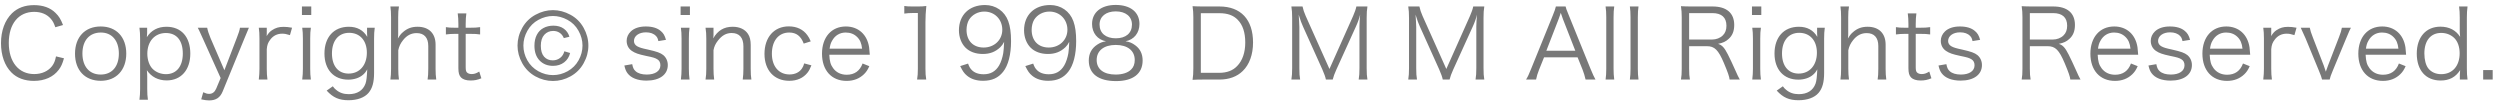 <svg fill="none" height="13" viewBox="0 0 312 13" width="312" xmlns="http://www.w3.org/2000/svg" xmlns:xlink="http://www.w3.org/1999/xlink"><clipPath id="a"><path d="m0 0h312v13h-312z"/></clipPath><g clip-path="url(#a)"><path d="m7.864 3.124-.96.276c-.18-.516-.312-.768-.564-1.056-.48-.564-1.2-.864-2.076-.864-1.944 0-3.168 1.488-3.168 3.876 0 2.376 1.236 3.888 3.168 3.888.948 0 1.752-.36 2.244-1.008.252-.348.372-.648.48-1.2l.996.24c-.204.708-.36 1.044-.648 1.428-.672.9-1.764 1.392-3.108 1.392-1.152 0-2.124-.36-2.808-1.056-.84-.84-1.296-2.148-1.296-3.648 0-1.548.48-2.856 1.368-3.732.696-.672 1.608-1.02 2.748-1.02 1.128 0 2.04.324 2.688.972.42.408.648.768.936 1.512zm4.714 6.96c-1.968 0-3.216-1.308-3.216-3.384s1.248-3.396 3.204-3.396 3.192 1.32 3.192 3.384c0 2.052-1.248 3.396-3.18 3.396zm.012-6.024c-1.428 0-2.304.996-2.304 2.616 0 1.632.876 2.628 2.28 2.628s2.268-.996 2.268-2.616-.864-2.628-2.244-2.628zm5.868 8.388h-1.056c.06-.468.084-.852.084-1.344v-6.264c0-.576-.024-.924-.084-1.38h.96v.684c0 .156-.012.288-.036.492.54-.852 1.38-1.296 2.448-1.296 1.848 0 2.976 1.26 2.976 3.348 0 2.04-1.152 3.348-2.952 3.348-1.056 0-1.908-.444-2.472-1.272.036.336.048.516.048.84v1.488c0 .564.024.912.084 1.356zm2.256-3.192c1.308 0 2.1-.972 2.1-2.568 0-1.632-.768-2.568-2.112-2.568-1.38 0-2.316 1.032-2.316 2.58 0 .78.252 1.5.684 1.92.42.408 1.02.636 1.644.636zm6.822.48-2.196-4.872c-.54-1.188-.54-1.188-.66-1.404h1.176c.06.336.216.816.408 1.272l1.74 4.032 1.548-4.032c.24-.612.348-.936.396-1.272h1.116c-.072.18-.276.648-.588 1.404l-2.688 6.552c-.312.768-.84 1.116-1.692 1.116-.264 0-.528-.036-.984-.132l.252-.888c.336.156.504.204.732.204.408 0 .696-.216.888-.66zm8.913-6.276-.264.924c-.456-.144-.672-.18-.972-.18-.612 0-1.116.252-1.476.732-.288.372-.396.66-.444 1.2v2.448c0 .54.024.876.084 1.344h-1.08c.06-.552.084-.864.084-1.356v-3.756c0-.6-.024-.924-.084-1.356h.996v.684c0 .096 0 .276-.012.36.228-.372.408-.564.66-.732.456-.3.864-.42 1.44-.42.36 0 .564.024 1.068.108zm1.232-2.652h1.164v1.068h-1.164zm.036 2.652h1.08c-.06.42-.084.756-.084 1.356v3.756c0 .552.024.888.084 1.356h-1.08c.06-.516.084-.852.084-1.356v-3.756c0-.576-.024-.936-.084-1.356zm3.051 7.848.768-.54c.168.228.24.312.384.42.456.396.96.564 1.608.564 1.044 0 1.776-.456 2.088-1.32.12-.348.168-.78.216-1.776-.18.324-.312.48-.516.66-.456.408-1.128.624-1.86.624-1.812 0-2.964-1.26-2.964-3.264 0-2.04 1.176-3.336 3.036-3.336 1.044 0 1.812.42 2.304 1.26-.012-.204-.024-.3-.024-.456v-.684h.96c-.06.468-.084.78-.084 1.344v4.296c0 1.176-.216 1.932-.696 2.496-.504.588-1.404.912-2.496.912-1.188 0-1.932-.336-2.724-1.2zm.66-4.632c0 1.56.792 2.508 2.076 2.508 1.368 0 2.28-1.044 2.28-2.604 0-1.512-.864-2.484-2.208-2.484-1.332 0-2.148.984-2.148 2.58zm8.36 3.252h-1.068c.06-.432.084-.756.084-1.356v-6.408c0-.6-.024-.912-.084-1.356h1.068c-.072.444-.096.756-.096 1.368v2.028c0 .192 0 .288-.036.6.24-.396.372-.576.66-.816.516-.444 1.068-.648 1.8-.648 1.404 0 2.244.828 2.244 2.232v3.012c0 .552.024.9.084 1.344h-1.08c.06-.396.084-.756.084-1.356v-2.832c0-1.044-.516-1.608-1.452-1.608-.672 0-1.224.288-1.692.876-.336.432-.492.756-.6 1.26v2.304c0 .528.024.888.084 1.356zm7.334-8.256h1.08c-.06.384-.084.816-.084 1.332v.456h.576c.552 0 .804-.012 1.224-.072v.912c-.384-.06-.684-.072-1.224-.072h-.576v4.176c0 .348.048.528.156.636.132.132.336.204.588.204.312 0 .552-.072.948-.312l.264.84c-.492.204-.864.276-1.356.276-.528 0-.936-.132-1.176-.372s-.336-.588-.336-1.152v-4.296h-.48c-.408 0-.684.024-1.08.072v-.912c.336.06.576.072 1.08.072h.48v-.456c0-.48-.024-.936-.084-1.332zm11.889-.408c.742 0 1.467.191 2.174.574.707.379 1.258.924 1.652 1.635.395.707.592 1.445.592 2.215 0 .762-.195 1.494-.586 2.197-.387.703-.932 1.25-1.635 1.641-.699.387-1.432.58-2.197.58-.766 0-1.5-.193-2.203-.58-.699-.391-1.244-.938-1.635-1.641-.391-.703-.586-1.436-.586-2.197 0-.77.197-1.508.592-2.215.399-.711.951-1.256 1.658-1.635.707-.383 1.432-.574 2.174-.574zm0 .732c-.621 0-1.227.16-1.816.48-.586.316-1.045.771-1.377 1.365-.332.59-.498 1.205-.498 1.846 0 .637.162 1.248.486 1.834.328.582.785 1.037 1.371 1.365.586.324 1.197.486 1.834.486.637 0 1.248-.162 1.834-.486.586-.328 1.041-.783 1.365-1.365.324-.586.486-1.197.486-1.834 0-.641-.166-1.256-.498-1.846-.328-.594-.787-1.049-1.377-1.365-.59-.32-1.193-.48-1.81-.48zm1.418 4.406.721.211c-.117.488-.367.879-.75 1.172-.379.289-.84.434-1.383.434-.688 0-1.246-.223-1.676-.668-.43-.445-.644-1.062-.644-1.852 0-.516.098-.963.293-1.342.195-.383.473-.67.832-.861.363-.195.777-.293 1.242-.293.519 0 .951.125 1.295.375.344.246.578.582.703 1.008l-.697.17c-.117-.289-.291-.51-.521-.662-.227-.156-.494-.234-.803-.234-.449 0-.82.16-1.113.48-.289.32-.434.779-.434 1.377 0 .598.137 1.051.41 1.359.277.305.635.457 1.072.457.352 0 .66-.102.926-.305.266-.203.441-.479.527-.826zm7.488 1.774.984-.168c.084.444.18.66.42.876.3.276.78.42 1.392.42 1.044 0 1.704-.444 1.704-1.152 0-.336-.12-.588-.372-.744-.288-.18-.528-.252-1.416-.432-.96-.204-1.368-.348-1.776-.624-.42-.288-.648-.732-.648-1.26 0-.432.18-.84.516-1.164.42-.408 1.068-.624 1.872-.624.816 0 1.452.192 1.884.576.312.264.48.54.636 1.092l-.948.156c-.072-.324-.132-.468-.3-.636-.276-.3-.708-.456-1.248-.456-.876 0-1.5.444-1.5 1.08 0 .276.144.516.408.66.276.156.588.252 1.332.408 1.164.264 1.548.408 1.908.684.372.3.576.756.576 1.248 0 1.2-1.02 1.944-2.664 1.944-1.092 0-1.932-.324-2.376-.936-.18-.252-.264-.456-.384-.948zm7.021-7.368h1.164v1.068h-1.164zm.036 2.652h1.08c-.06.42-.084.756-.084 1.356v3.756c0 .552.024.888.084 1.356h-1.08c.06-.516.084-.852.084-1.356v-3.756c0-.576-.024-.936-.084-1.356zm4.155 6.468h-1.08c.072-.456.096-.78.096-1.356v-3.756c0-.54-.024-.876-.096-1.356h.996v.816c0 .144 0 .24-.036.516.564-.984 1.344-1.452 2.424-1.452.864 0 1.536.312 1.92.9.228.348.336.792.336 1.38v2.964c0 .612.024.948.084 1.344h-1.08c.06-.468.084-.828.084-1.356v-2.796c0-1.08-.516-1.656-1.464-1.656-.672 0-1.212.3-1.716.948-.312.408-.456.708-.552 1.188v2.316c0 .528.024.888.084 1.356zm12.05-4.764-.876.276c-.347-.936-.923-1.38-1.812-1.38-1.32 0-2.16 1.032-2.16 2.64 0 1.584.864 2.592 2.208 2.592.684 0 1.248-.276 1.56-.768.12-.18.18-.324.264-.612l.9.24c-.168.432-.288.66-.492.924-.528.66-1.296 1.008-2.268 1.008-1.884 0-3.096-1.308-3.096-3.36 0-2.076 1.2-3.432 3.036-3.432.996 0 1.8.384 2.316 1.104.168.228.276.42.42.768zm7.37 1.668h-5.052c.036.804.156 1.248.48 1.68.384.528.972.816 1.692.816.972 0 1.644-.48 1.98-1.404l.84.336c-.228.504-.384.72-.66.996-.564.552-1.296.84-2.172.84-1.884 0-3.072-1.32-3.072-3.396 0-2.052 1.176-3.396 2.976-3.396 1.548 0 2.664.996 2.904 2.604.012.132.06.6.084.924zm-5.016-.756h4.056c-.072-.672-.252-1.104-.636-1.476-.372-.36-.84-.54-1.416-.54-.732 0-1.344.372-1.704 1.044-.168.3-.228.516-.3.972zm9.323-4.38v-.948c.312.048.54.06.996.06h.756c.408 0 .6-.012.996-.06-.072.732-.108 1.344-.108 1.992v5.832c0 .564.024.912.096 1.356h-1.14c.072-.42.096-.804.096-1.356v-6.948h-.648c-.384 0-.696.024-1.044.072zm6.974 6.552.984-.312c.144.396.24.564.432.768.336.372.852.564 1.512.564.864 0 1.488-.348 1.932-1.104.228-.384.42-.972.516-1.536.048-.3.084-.792.108-1.404-.168.324-.264.444-.48.672-.612.576-1.284.84-2.184.84-.888 0-1.644-.276-2.16-.792s-.816-1.308-.816-2.16c0-1.908 1.284-3.156 3.252-3.156 1.344 0 2.448.768 2.904 2.016.24.648.348 1.464.348 2.496 0 1.668-.348 3.024-.996 3.828-.6.756-1.392 1.116-2.496 1.116-.828 0-1.5-.216-2.016-.648-.336-.276-.528-.552-.84-1.188zm2.928-2.316c1.332 0 2.328-.948 2.328-2.22 0-1.296-.96-2.268-2.244-2.268-.792 0-1.512.384-1.908 1.02-.192.312-.312.792-.312 1.26 0 1.356.828 2.208 2.136 2.208zm5.199 2.316.984-.312c.144.396.24.564.432.768.336.372.852.564 1.512.564.864 0 1.488-.348 1.932-1.104.228-.384.42-.972.516-1.536.048-.3.084-.792.108-1.404-.168.324-.264.444-.48.672-.612.576-1.284.84-2.184.84-.888 0-1.644-.276-2.16-.792s-.816-1.308-.816-2.16c0-1.908 1.284-3.156 3.252-3.156 1.344 0 2.448.768 2.904 2.016.24.648.348 1.464.348 2.496 0 1.668-.348 3.024-.996 3.828-.6.756-1.392 1.116-2.496 1.116-.828 0-1.5-.216-2.016-.648-.336-.276-.528-.552-.84-1.188zm2.928-2.316c1.332 0 2.328-.948 2.328-2.22 0-1.296-.96-2.268-2.244-2.268-.792 0-1.512.384-1.908 1.02-.192.312-.312.792-.312 1.26 0 1.356.828 2.208 2.136 2.208zm9.579-.78c.504.072.84.216 1.236.516.6.444.9 1.08.9 1.884 0 1.644-1.2 2.568-3.312 2.568-2.196 0-3.408-.912-3.408-2.568 0-.864.348-1.524 1.068-1.992.372-.24.636-.336 1.08-.408-1.056-.192-1.74-1.044-1.74-2.16 0-1.452 1.14-2.376 2.952-2.376 1.836 0 2.964.9 2.964 2.376 0 1.116-.672 1.956-1.74 2.16zm-1.224-3.732c-1.224 0-2.016.648-2.016 1.644 0 1.068.768 1.716 2.028 1.716s2.016-.648 2.016-1.716c0-1.008-.792-1.644-2.028-1.644zm0 4.188c-1.476 0-2.376.72-2.376 1.884 0 1.14.876 1.812 2.364 1.812.84 0 1.524-.216 1.932-.624.3-.276.456-.696.456-1.188 0-1.176-.9-1.884-2.376-1.884zm9.687 2.928v-6.396c0-.516-.024-.864-.096-1.368.42.024.744.036 1.32.036h2.028c2.676 0 4.2 1.632 4.2 4.5 0 1.5-.456 2.748-1.284 3.552-.72.708-1.716 1.068-2.916 1.068h-2.028c-.576 0-.9.012-1.32.036.072-.468.096-.828.096-1.428zm.936.552h2.292c.948 0 1.704-.276 2.244-.852.66-.672 1.008-1.692 1.008-2.928 0-1.248-.312-2.208-.948-2.844-.528-.552-1.272-.816-2.256-.816h-2.34zm15.165-.42-2.412-5.352c-.18-.384-.312-.756-.54-1.488.036.516.084 1.26.084 1.548v5.136c0 .636.024 1.008.096 1.416h-1.092c.072-.444.096-.792.096-1.416v-6.276c0-.6-.024-.984-.096-1.428h1.392c.072.36.216.792.396 1.188l2.964 6.612 2.952-6.612c.204-.468.336-.84.408-1.188h1.38c-.072.456-.096.804-.096 1.428v6.276c0 .66.024.984.096 1.416h-1.092c.072-.408.096-.84.096-1.416v-5.208c0-.336.036-.984.084-1.476-.12.492-.288.972-.516 1.464l-2.448 5.388c-.24.54-.36.852-.456 1.248h-.852c-.06-.312-.204-.72-.444-1.26zm14.584 0-2.412-5.352c-.18-.384-.312-.756-.54-1.488.036.516.084 1.26.084 1.548v5.136c0 .636.024 1.008.096 1.416h-1.092c.072-.444.096-.792.096-1.416v-6.276c0-.6-.024-.984-.096-1.428h1.392c.072.36.216.792.396 1.188l2.964 6.612 2.952-6.612c.204-.468.336-.84.408-1.188h1.38c-.072.456-.096.804-.096 1.428v6.276c0 .66.024.984.096 1.416h-1.092c.072-.408.096-.84.096-1.416v-5.208c0-.336.036-.984.084-1.476-.12.492-.288.972-.516 1.464l-2.448 5.388c-.24.54-.36.852-.456 1.248h-.852c-.06-.312-.204-.72-.444-1.26zm19.504 1.26h-1.236c-.096-.432-.228-.852-.372-1.224l-.624-1.548h-4.188l-.624 1.548c-.18.456-.288.804-.372 1.224h-1.248c.24-.396.324-.576.648-1.38l2.688-6.624c.228-.564.324-.84.384-1.116h1.212c.048.228.108.384.408 1.116l2.688 6.624c.3.72.456 1.068.636 1.38zm-2.52-3.6-1.548-3.96c-.036-.096-.036-.108-.264-.768-.06.18-.108.312-.132.396-.072.192-.108.324-.132.372l-1.536 3.96zm3.78-5.52h1.08c-.06.432-.084.756-.084 1.356v6.42c0 .54.024.864.084 1.344h-1.08c.06-.432.084-.804.084-1.344v-6.432c0-.588-.024-.912-.084-1.344zm3.029 0h1.08c-.06.432-.084.756-.084 1.356v6.42c0 .54.024.864.084 1.344h-1.08c.06-.432.084-.804.084-1.344v-6.432c0-.588-.024-.912-.084-1.344zm13.721 9.12h-1.272c-.036-.36-.204-.852-.708-2.052-.696-1.644-1.164-2.112-2.124-2.112h-2.22v2.808c0 .612.024.924.096 1.356h-1.116c.072-.432.096-.756.096-1.344v-6.432c0-.516-.024-.9-.096-1.38.42.024.756.036 1.308.036h2.64c1.74 0 2.7.816 2.7 2.304 0 .768-.228 1.344-.72 1.764-.348.312-.648.456-1.296.6.492.144.792.468 1.224 1.32.288.564.576 1.188.948 2.016.204.468.372.828.54 1.116zm-6.324-4.992h2.844c.54 0 1.032-.192 1.356-.516.312-.3.456-.696.456-1.212 0-1.02-.6-1.572-1.74-1.572h-2.916zm7.843-4.128h1.164v1.068h-1.164zm.036 2.652h1.08c-.06.42-.084.756-.084 1.356v3.756c0 .552.024.888.084 1.356h-1.08c.06-.516.084-.852.084-1.356v-3.756c0-.576-.024-.936-.084-1.356zm3.052 7.848.768-.54c.168.228.24.312.384.42.456.396.96.564 1.608.564 1.044 0 1.776-.456 2.088-1.32.12-.348.168-.78.216-1.776-.18.324-.312.48-.516.66-.456.408-1.128.624-1.86.624-1.812 0-2.964-1.26-2.964-3.264 0-2.04 1.176-3.336 3.036-3.336 1.044 0 1.812.42 2.304 1.26-.012-.204-.024-.3-.024-.456v-.684h.96c-.06.468-.084.78-.084 1.344v4.296c0 1.176-.216 1.932-.696 2.496-.504.588-1.404.912-2.496.912-1.188 0-1.932-.336-2.724-1.2zm.66-4.632c0 1.56.792 2.508 2.076 2.508 1.368 0 2.28-1.044 2.28-2.604 0-1.512-.864-2.484-2.208-2.484-1.332 0-2.148.984-2.148 2.58zm8.359 3.252h-1.068c.06-.432.084-.756.084-1.356v-6.408c0-.6-.024-.912-.084-1.356h1.068c-.072.444-.096.756-.096 1.368v2.028c0 .192 0 .288-.036.6.24-.396.372-.576.66-.816.516-.444 1.068-.648 1.8-.648 1.404 0 2.244.828 2.244 2.232v3.012c0 .552.024.9.084 1.344h-1.08c.06-.396.084-.756.084-1.356v-2.832c0-1.044-.516-1.608-1.452-1.608-.672 0-1.224.288-1.692.876-.336.432-.492.756-.6 1.26v2.304c0 .528.024.888.084 1.356zm7.334-8.256h1.08c-.06.384-.084.816-.084 1.332v.456h.576c.552 0 .804-.012 1.224-.072v.912c-.384-.06-.684-.072-1.224-.072h-.576v4.176c0 .348.048.528.156.636.132.132.336.204.588.204.312 0 .552-.072.948-.312l.264.84c-.492.204-.864.276-1.356.276-.528 0-.936-.132-1.176-.372s-.336-.588-.336-1.152v-4.296h-.48c-.408 0-.684.024-1.08.072v-.912c.336.06.576.072 1.08.072h.48v-.456c0-.48-.024-.936-.084-1.332zm3.836 6.504.984-.168c.084.444.18.66.42.876.3.276.78.42 1.392.42 1.044 0 1.704-.444 1.704-1.152 0-.336-.12-.588-.372-.744-.288-.18-.528-.252-1.416-.432-.96-.204-1.368-.348-1.776-.624-.42-.288-.648-.732-.648-1.26 0-.432.18-.84.516-1.164.42-.408 1.068-.624 1.872-.624.816 0 1.452.192 1.884.576.312.264.48.54.636 1.092l-.948.156c-.072-.324-.132-.468-.3-.636-.276-.3-.708-.456-1.248-.456-.876 0-1.5.444-1.5 1.08 0 .276.144.516.408.66.276.156.588.252 1.332.408 1.164.264 1.548.408 1.908.684.372.3.576.756.576 1.248 0 1.2-1.02 1.944-2.664 1.944-1.092 0-1.932-.324-2.376-.936-.18-.252-.264-.456-.384-.948zm17.725 1.752h-1.272c-.036-.36-.204-.852-.708-2.052-.696-1.644-1.164-2.112-2.124-2.112h-2.22v2.808c0 .612.024.924.096 1.356h-1.116c.072-.432.096-.756.096-1.344v-6.432c0-.516-.024-.9-.096-1.38.42.024.756.036 1.308.036h2.64c1.74 0 2.7.816 2.7 2.304 0 .768-.228 1.344-.72 1.764-.348.312-.648.456-1.296.6.492.144.792.468 1.224 1.32.288.564.576 1.188.948 2.016.204.468.372.828.54 1.116zm-6.324-4.992h2.844c.54 0 1.032-.192 1.356-.516.312-.3.456-.696.456-1.212 0-1.02-.6-1.572-1.74-1.572h-2.916zm13.519 1.896h-5.052c.036.804.156 1.248.48 1.68.384.528.972.816 1.692.816.972 0 1.644-.48 1.98-1.404l.84.336c-.228.504-.384.72-.66.996-.564.552-1.296.84-2.172.84-1.884 0-3.072-1.32-3.072-3.396 0-2.052 1.176-3.396 2.976-3.396 1.548 0 2.664.996 2.904 2.604.012.132.06.6.084.924zm-5.016-.756h4.056c-.072-.672-.252-1.104-.636-1.476-.372-.36-.84-.54-1.416-.54-.732 0-1.344.372-1.704 1.044-.168.3-.228.516-.3.972zm6.299 2.1.984-.168c.084.444.18.66.42.876.3.276.78.42 1.392.42 1.044 0 1.704-.444 1.704-1.152 0-.336-.12-.588-.372-.744-.288-.18-.528-.252-1.416-.432-.96-.204-1.368-.348-1.776-.624-.42-.288-.648-.732-.648-1.26 0-.432.18-.84.516-1.164.42-.408 1.068-.624 1.872-.624.816 0 1.452.192 1.884.576.312.264.48.54.636 1.092l-.948.156c-.072-.324-.132-.468-.3-.636-.276-.3-.708-.456-1.248-.456-.876 0-1.5.444-1.5 1.08 0 .276.144.516.408.66.276.156.588.252 1.332.408 1.164.264 1.548.408 1.908.684.372.3.576.756.576 1.248 0 1.2-1.02 1.944-2.664 1.944-1.092 0-1.932-.324-2.376-.936-.18-.252-.264-.456-.384-.948zm12.697-1.344h-5.052c.036.804.156 1.248.48 1.68.384.528.972.816 1.692.816.972 0 1.644-.48 1.98-1.404l.84.336c-.228.504-.384.72-.66.996-.564.552-1.296.84-2.172.84-1.884 0-3.072-1.32-3.072-3.396 0-2.052 1.176-3.396 2.976-3.396 1.548 0 2.664.996 2.904 2.604.012.132.06.6.084.924zm-5.016-.756h4.056c-.072-.672-.252-1.104-.636-1.476-.372-.36-.84-.54-1.416-.54-.732 0-1.344.372-1.704 1.044-.168.3-.228.516-.3.972zm10.799-2.616-.264.924c-.456-.144-.672-.18-.972-.18-.612 0-1.116.252-1.476.732-.288.372-.396.66-.444 1.2v2.448c0 .54.024.876.084 1.344h-1.08c.06-.552.084-.864.084-1.356v-3.756c0-.6-.024-.924-.084-1.356h.996v.684c0 .096 0 .276-.012.36.228-.372.408-.564.66-.732.456-.3.864-.42 1.44-.42.36 0 .564.024 1.068.108zm.524 0h1.128c.06.312.18.708.372 1.176l1.368 3.528c.06.156.192.54.264.78.096-.3.168-.504.276-.768l1.368-3.54c.216-.54.3-.84.36-1.176h1.128c-.156.288-.192.384-.588 1.32l-1.68 4.044c-.264.66-.3.732-.384 1.104h-.948c-.072-.3-.156-.516-.396-1.104l-1.668-4.044c-.228-.528-.348-.792-.6-1.32zm13.151 3.372h-5.052c.036.804.156 1.248.48 1.68.384.528.972.816 1.692.816.972 0 1.644-.48 1.98-1.404l.84.336c-.228.504-.384.72-.66.996-.564.552-1.296.84-2.172.84-1.884 0-3.072-1.32-3.072-3.396 0-2.052 1.176-3.396 2.976-3.396 1.548 0 2.664.996 2.904 2.604.012.132.06.6.084.924zm-5.016-.756h4.056c-.072-.672-.252-1.104-.636-1.476-.372-.36-.84-.54-1.416-.54-.732 0-1.344.372-1.704 1.044-.168.3-.228.516-.3.972zm11.723 3.852v-.588c0-.168.012-.384.036-.588-.564.876-1.344 1.296-2.436 1.296-1.848 0-2.976-1.272-2.976-3.36 0-2.052 1.152-3.36 2.952-3.36 1.092 0 1.932.444 2.46 1.272l-.012-.18c-.036-.252-.036-.36-.036-.636v-1.608c0-.564-.024-.912-.084-1.368h1.056c-.06.48-.084.828-.084 1.356v6.384c0 .6.024.912.084 1.38zm-2.328-5.82c-1.308 0-2.1.96-2.1 2.556 0 .792.18 1.476.492 1.872.372.468.936.72 1.608.72 1.404 0 2.304-1.02 2.304-2.604 0-.792-.24-1.488-.672-1.908-.42-.408-.996-.636-1.632-.636zm5.238 4.632h1.188v1.188h-1.188z" fill="#787878"/></g></svg>